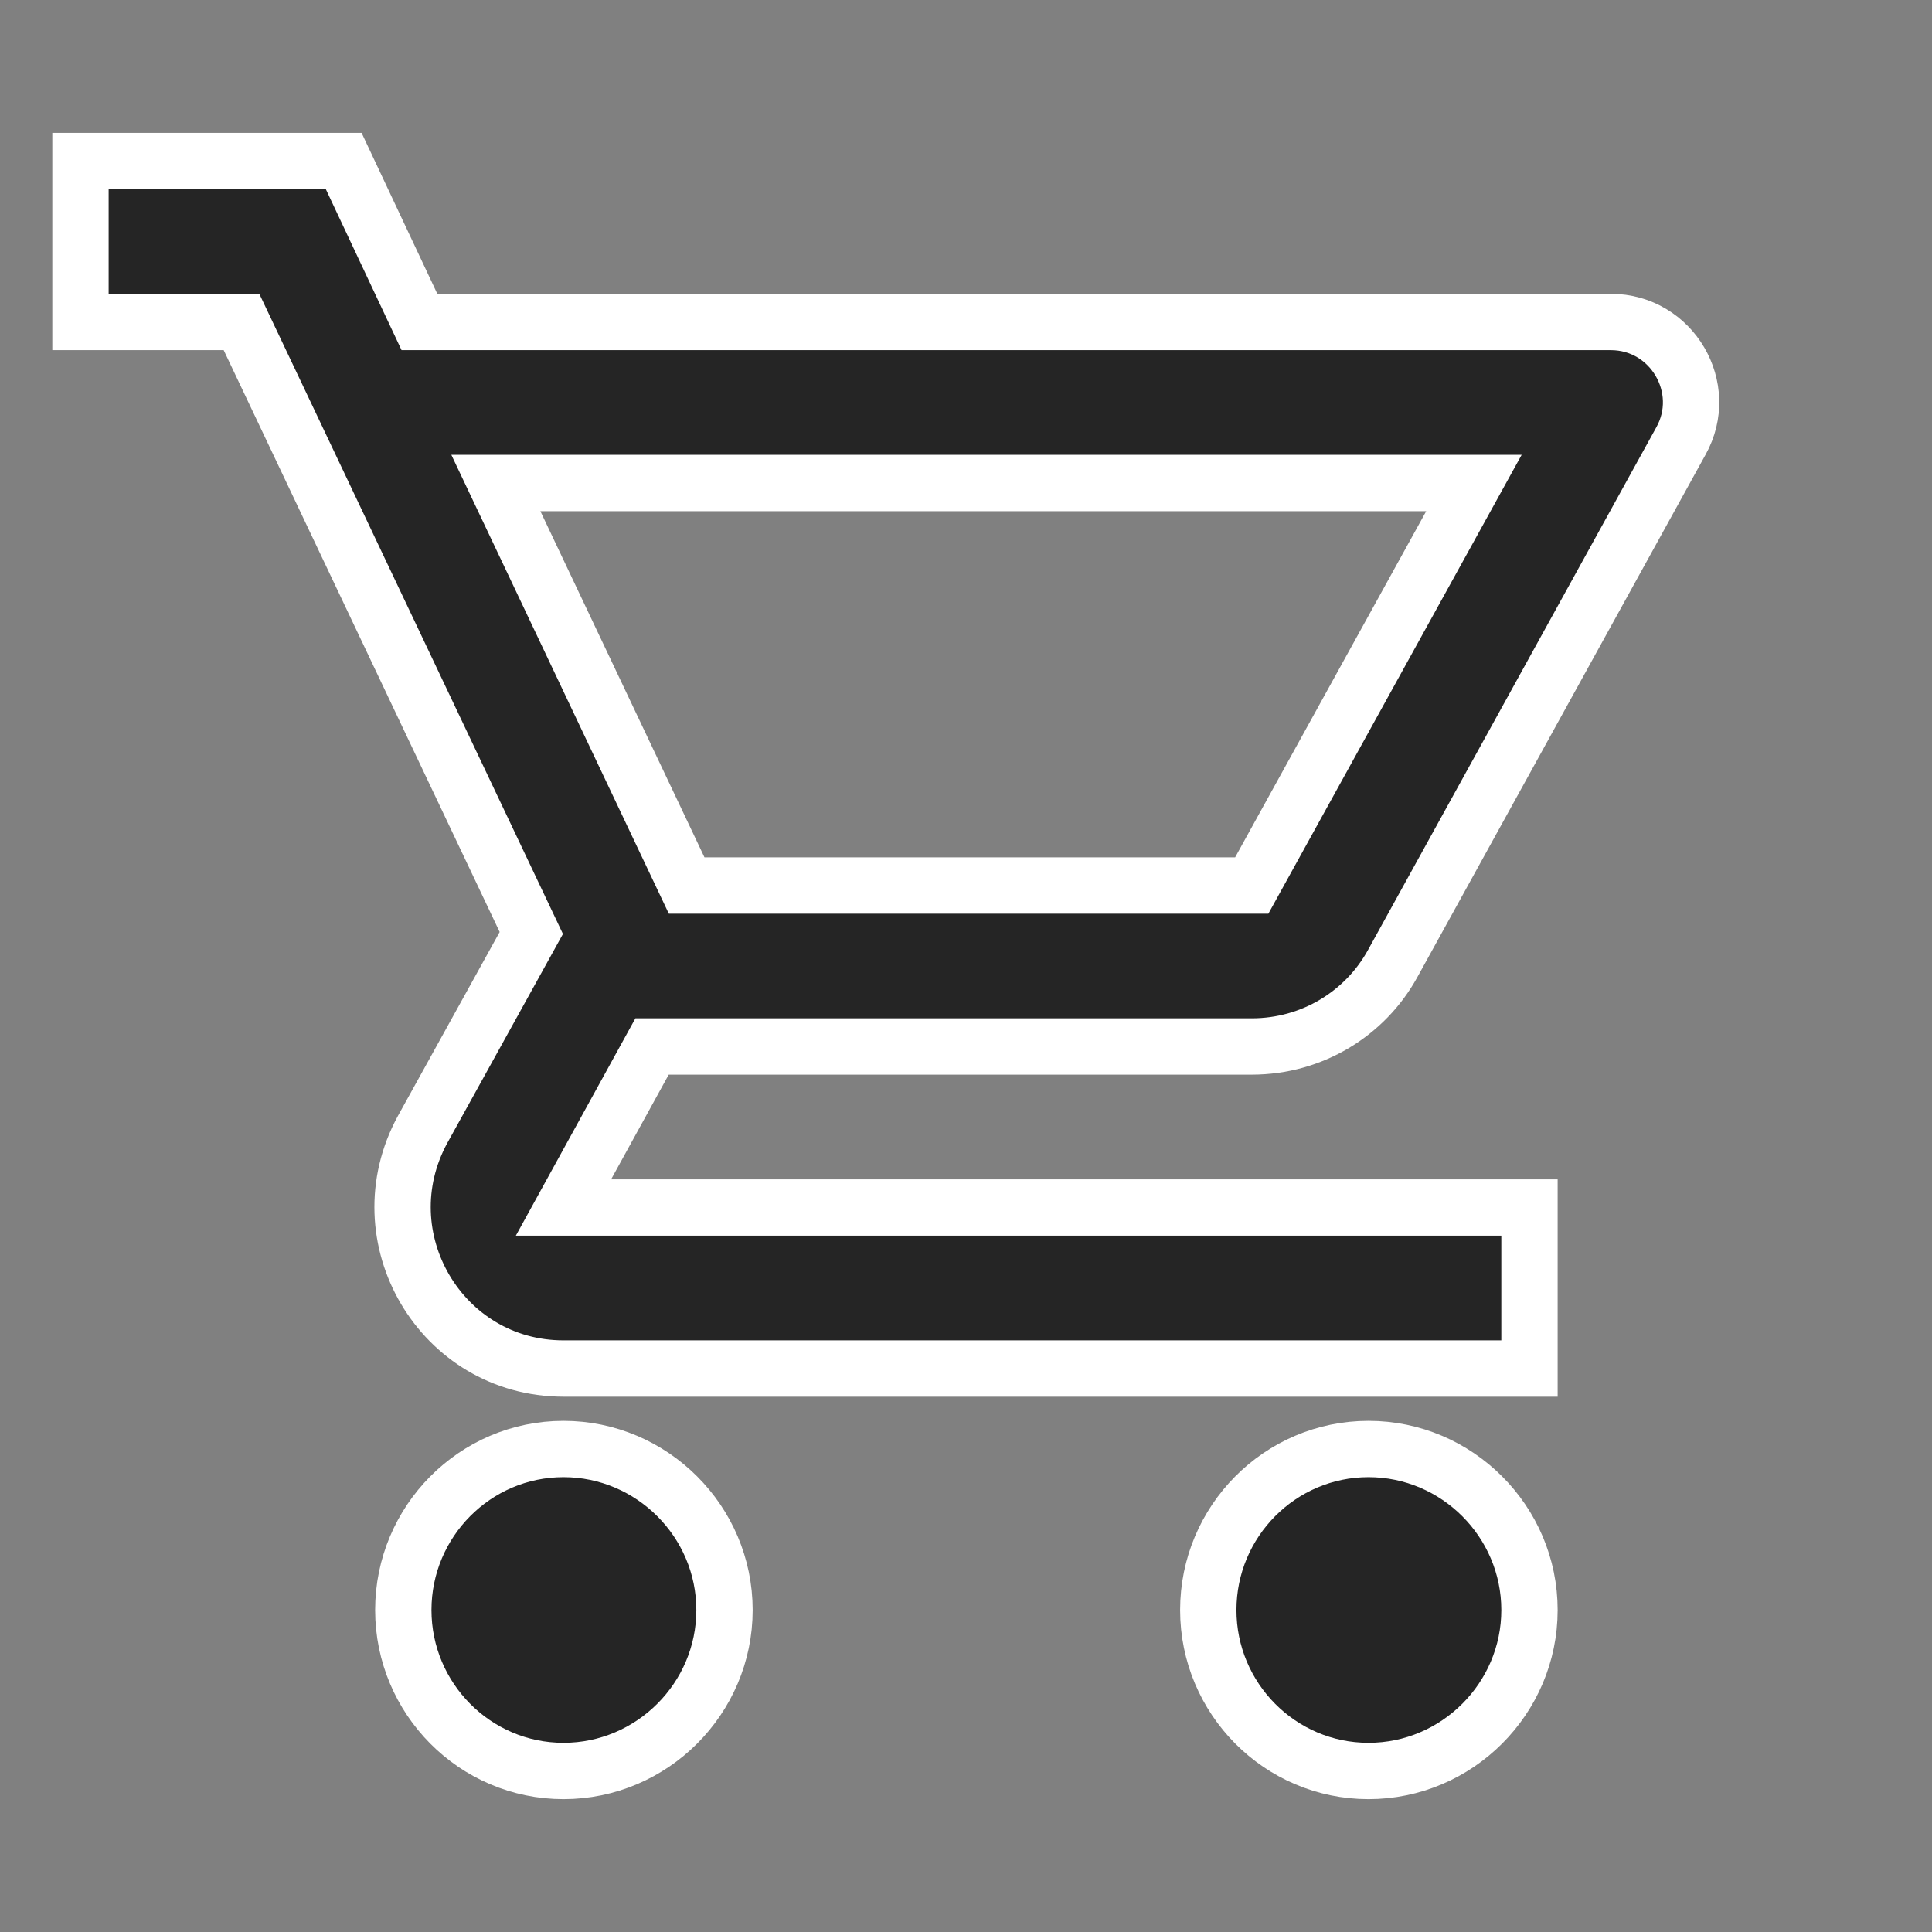 <svg xmlns="http://www.w3.org/2000/svg" width="32" height="32" viewBox="0 0 32 32">
    <rect x="0" y="0" width="32" height="32" fill="#808080" stroke="none"/>
    <g fill="none" fill-rule="evenodd">
        <g>
            <g>
                <path d="M0 0L32 0 32 32 0 32z" transform="translate(-1224, -27) translate(1224, 27)"/>
                <path fill="#252525" stroke="#FFF" stroke-width=".933" d="M9.333 24c-1.466 0-2.653 1.2-2.653 2.667 0 1.466 1.187 2.666 2.653 2.666 1.467 0 2.667-1.2 2.667-2.666C12 25.2 10.8 24 9.333 24zm13.334 0c-1.467 0-2.654 1.2-2.654 2.667 0 1.466 1.187 2.666 2.654 2.666 1.466 0 2.666-1.2 2.666-2.666 0-1.467-1.2-2.667-2.666-2.667zm-1.934-6.667c1 0 1.88-.546 2.334-1.373l4.773-8.653c.493-.88-.147-1.974-1.16-1.974H6.947L5.693 2.667h-4.36v2.666H4l4.8 10.12L7 18.707c-.973 1.786.307 3.96 2.333 3.96h16V20h-16l1.467-2.667h9.933zM8.213 8h16.2l-3.68 6.667h-9.36L8.213 8z" transform="translate(-1224, -27) translate(1224, 27)"/>
            </g>
        </g>
    </g>
</svg>

